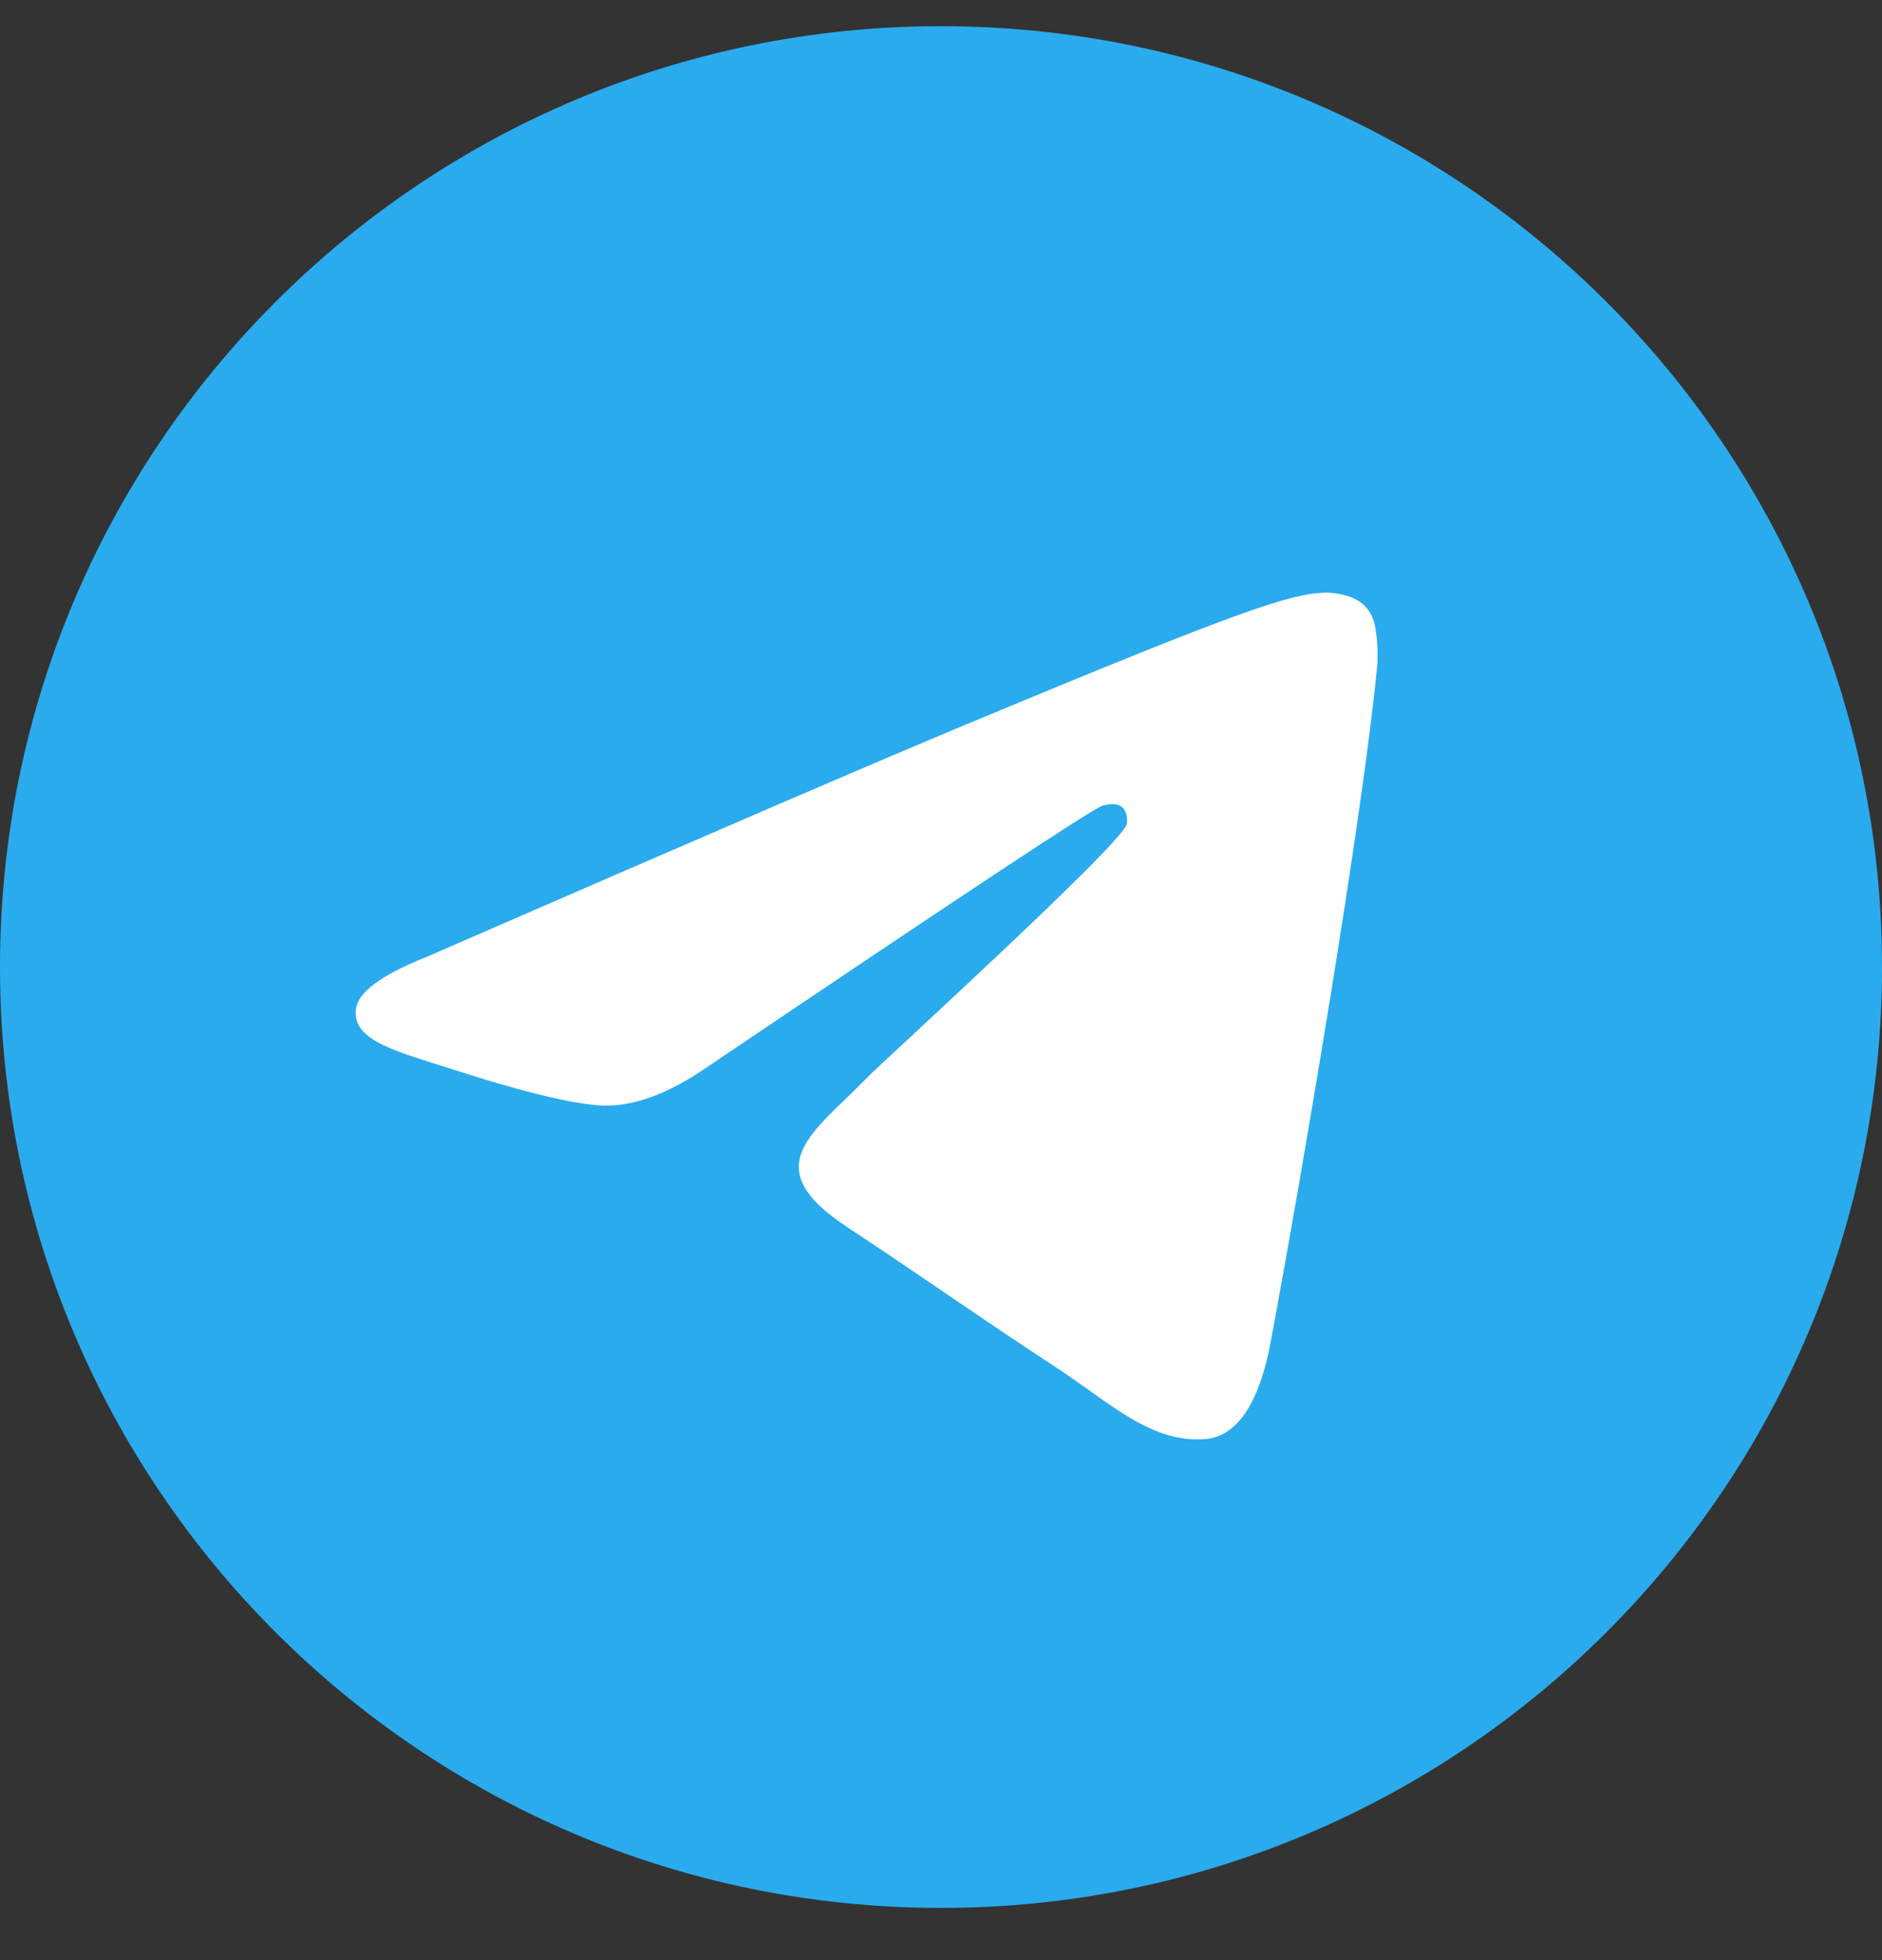 <svg width="24" height="25" viewBox="0 0 24 25" fill="none" xmlns="http://www.w3.org/2000/svg">
<rect x="0" y="0" width="24" height="25" fill="#333333" stroke="none"/>
<g clip-path="url(#clip0_644_817)">
<path d="M12 24.334C18.627 24.334 24 18.961 24 12.334C24 5.707 18.627 0.334 12 0.334C5.373 0.334 0 5.707 0 12.334C0 18.961 5.373 24.334 12 24.334Z" fill="url(#paint0_linear_644_817)"/>
<path fill-rule="evenodd" clip-rule="evenodd" d="M5.432 12.208C8.93 10.684 11.263 9.679 12.43 9.194C15.763 7.807 16.455 7.567 16.906 7.559C17.006 7.557 17.228 7.582 17.371 7.698C17.493 7.797 17.526 7.93 17.542 8.023C17.558 8.117 17.578 8.329 17.562 8.496C17.382 10.393 16.6 14.998 16.203 17.123C16.035 18.022 15.703 18.324 15.383 18.353C14.686 18.417 14.157 17.893 13.482 17.45C12.425 16.758 11.829 16.327 10.804 15.651C9.619 14.871 10.387 14.441 11.062 13.74C11.239 13.557 14.309 10.764 14.369 10.511C14.376 10.479 14.383 10.361 14.313 10.298C14.243 10.236 14.139 10.257 14.064 10.274C13.958 10.298 12.271 11.414 9.003 13.62C8.524 13.949 8.09 14.109 7.701 14.101C7.273 14.091 6.449 13.858 5.836 13.659C5.084 13.415 4.487 13.286 4.539 12.871C4.566 12.655 4.864 12.434 5.432 12.208Z" fill="white"/>
</g>
<defs>
<linearGradient id="paint0_linear_644_817" x1="1200" y1="0.334" x2="1200" y2="2382.53" gradientUnits="userSpaceOnUse">
<stop stop-color="#2AABEE"/>
<stop offset="1" stop-color="#229ED9"/>
</linearGradient>
<clipPath id="clip0_644_817">
<rect width="24" height="24" fill="white" transform="translate(0 0.334)"/>
</clipPath>
</defs>
</svg>
